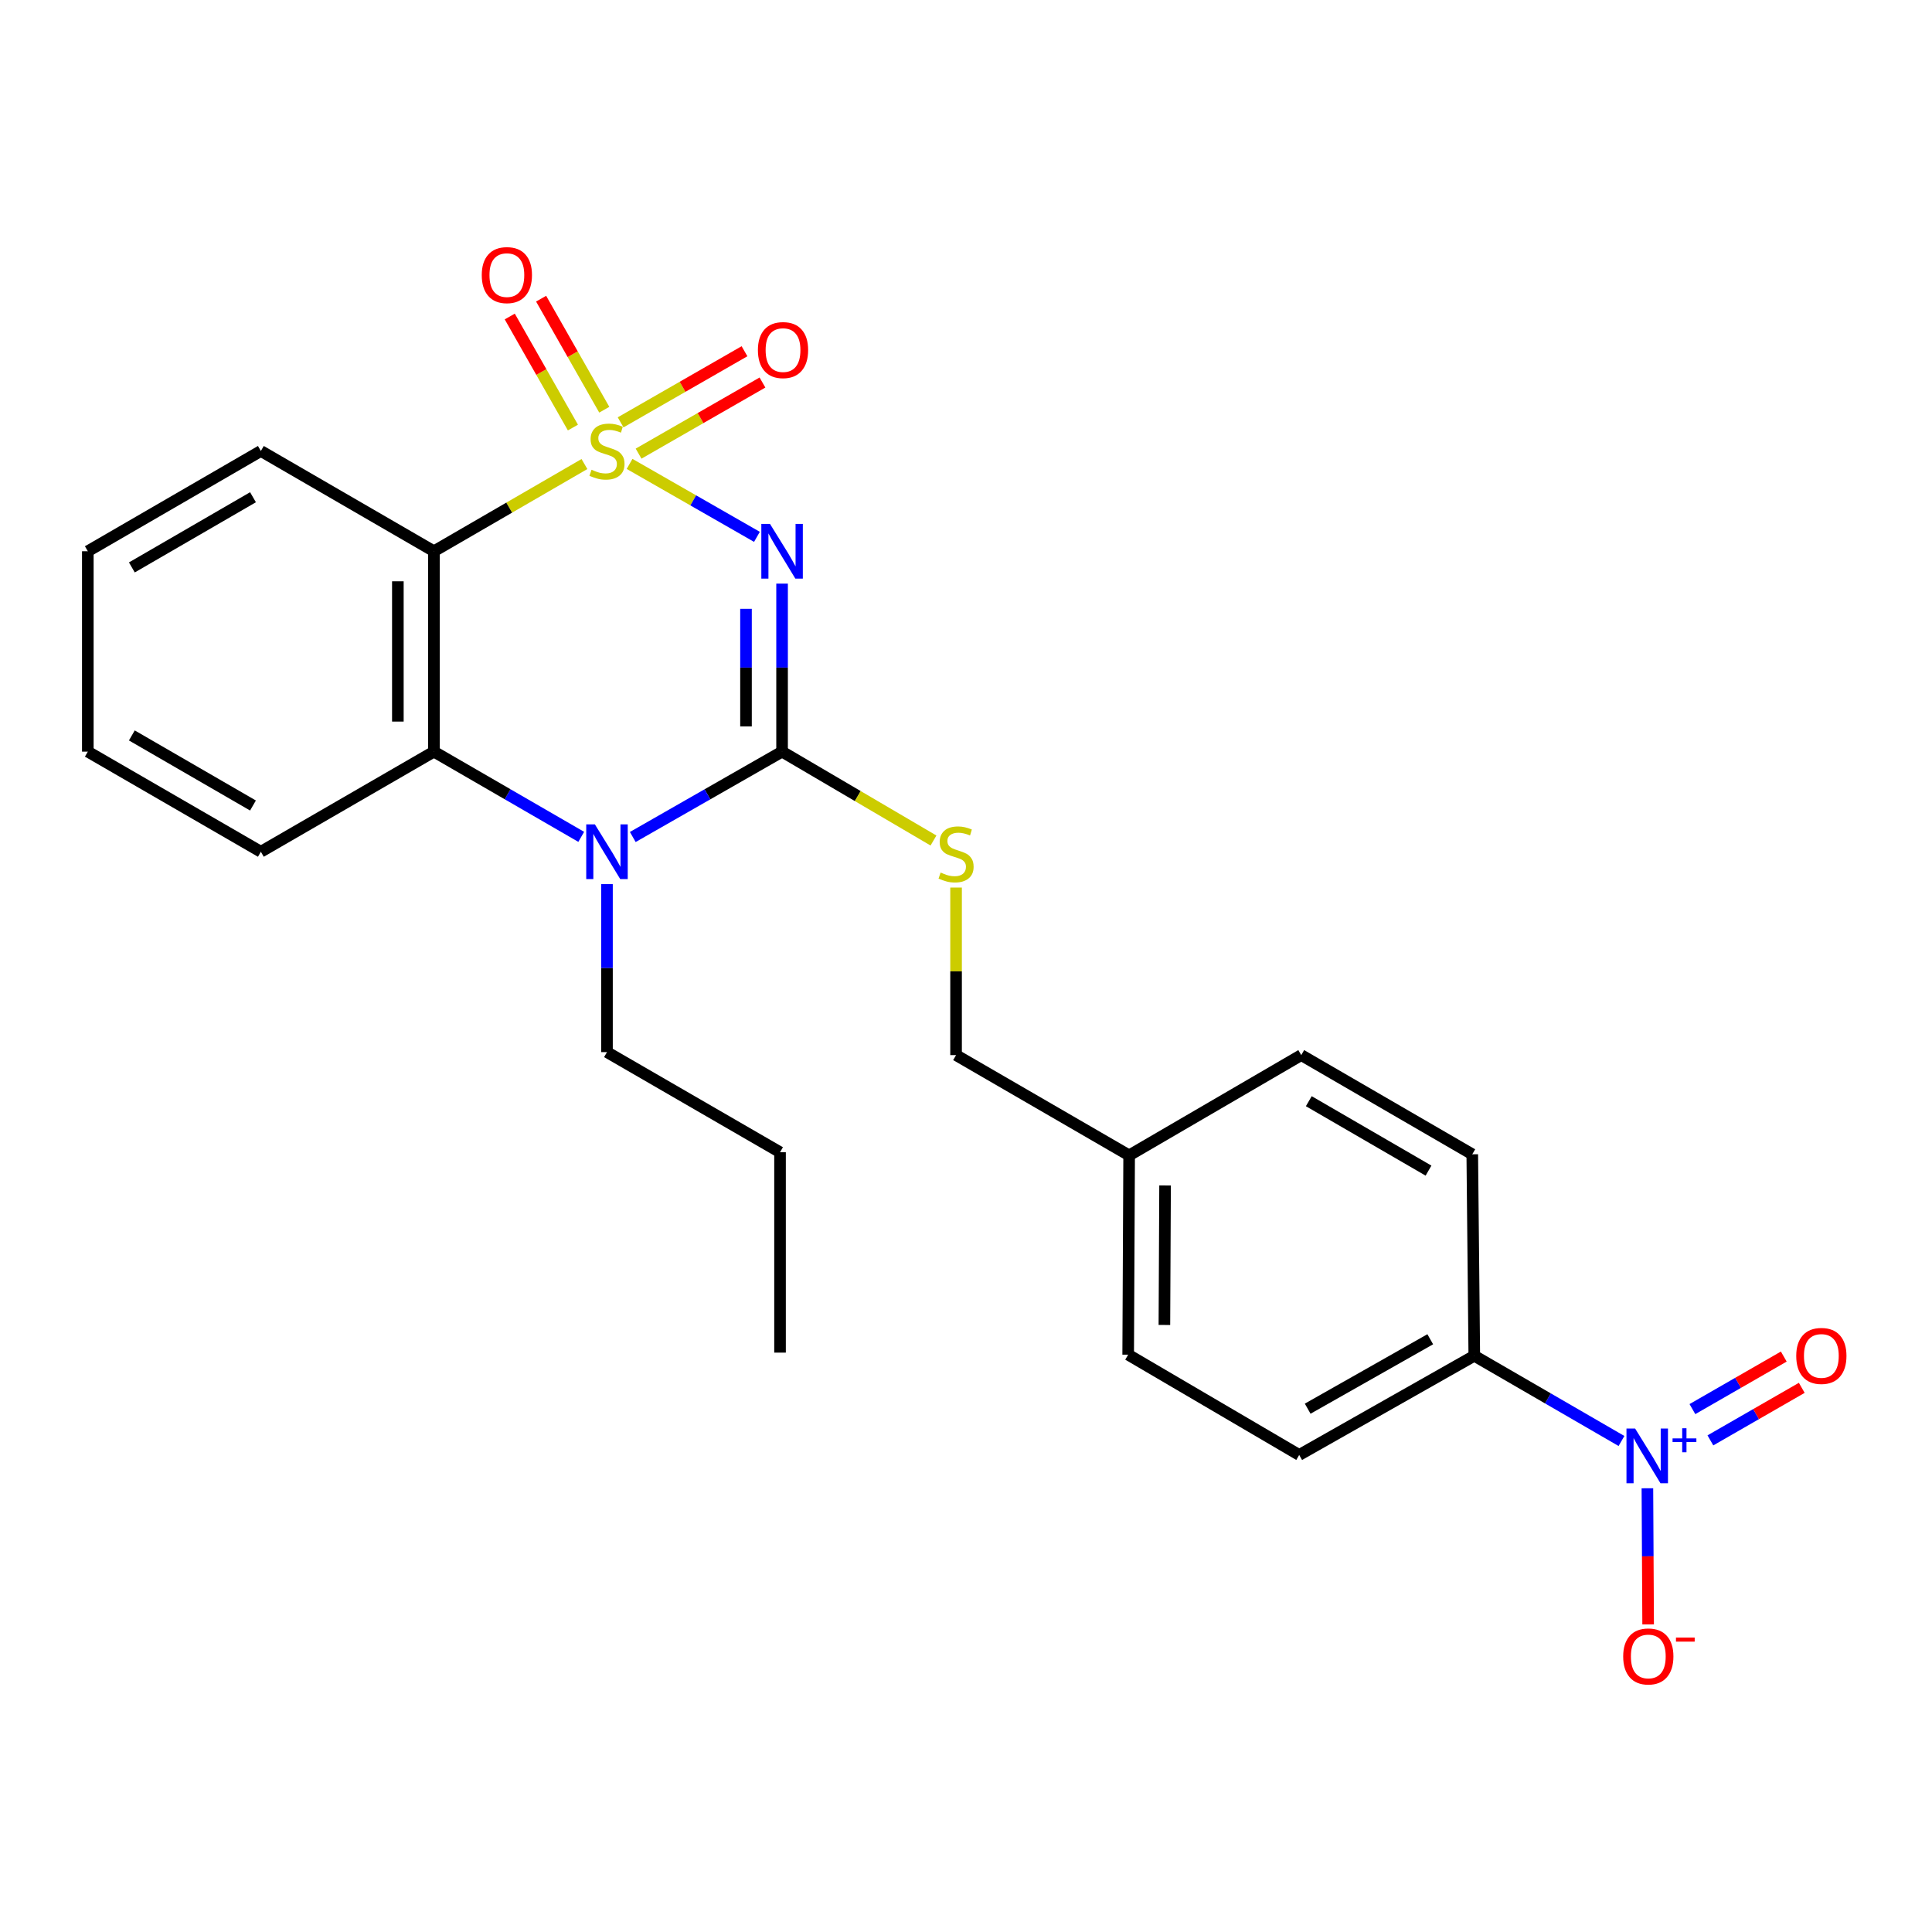 <?xml version='1.0' encoding='iso-8859-1'?>
<svg version='1.1' baseProfile='full'
              xmlns='http://www.w3.org/2000/svg'
                      xmlns:rdkit='http://www.rdkit.org/xml'
                      xmlns:xlink='http://www.w3.org/1999/xlink'
                  xml:space='preserve'
width='1000px' height='1000px' viewBox='0 0 1000 1000'>
<!-- END OF HEADER -->
<rect style='opacity:1.0;fill:#FFFFFF;stroke:none' width='1000' height='1000' x='0' y='0'> </rect>
<path class='bond-0' d='M 325.865,240.12 L 358.827,258.997' style='fill:none;fill-rule:evenodd;stroke:#CCCC00;stroke-width:6px;stroke-linecap:butt;stroke-linejoin:miter;stroke-opacity:1' />
<path class='bond-0' d='M 358.827,258.997 L 391.788,277.873' style='fill:none;fill-rule:evenodd;stroke:#0000FF;stroke-width:6px;stroke-linecap:butt;stroke-linejoin:miter;stroke-opacity:1' />
<path class='bond-2' d='M 302.506,240.186 L 263.555,262.756' style='fill:none;fill-rule:evenodd;stroke:#CCCC00;stroke-width:6px;stroke-linecap:butt;stroke-linejoin:miter;stroke-opacity:1' />
<path class='bond-2' d='M 263.555,262.756 L 224.604,285.326' style='fill:none;fill-rule:evenodd;stroke:#000000;stroke-width:6px;stroke-linecap:butt;stroke-linejoin:miter;stroke-opacity:1' />
<path class='bond-6' d='M 312.77,212.069 L 296.426,183.331' style='fill:none;fill-rule:evenodd;stroke:#CCCC00;stroke-width:6px;stroke-linecap:butt;stroke-linejoin:miter;stroke-opacity:1' />
<path class='bond-6' d='M 296.426,183.331 L 280.082,154.593' style='fill:none;fill-rule:evenodd;stroke:#FF0000;stroke-width:6px;stroke-linecap:butt;stroke-linejoin:miter;stroke-opacity:1' />
<path class='bond-6' d='M 296.538,221.3 L 280.194,192.562' style='fill:none;fill-rule:evenodd;stroke:#CCCC00;stroke-width:6px;stroke-linecap:butt;stroke-linejoin:miter;stroke-opacity:1' />
<path class='bond-6' d='M 280.194,192.562 L 263.85,163.824' style='fill:none;fill-rule:evenodd;stroke:#FF0000;stroke-width:6px;stroke-linecap:butt;stroke-linejoin:miter;stroke-opacity:1' />
<path class='bond-7' d='M 330.529,234.802 L 362.589,216.397' style='fill:none;fill-rule:evenodd;stroke:#CCCC00;stroke-width:6px;stroke-linecap:butt;stroke-linejoin:miter;stroke-opacity:1' />
<path class='bond-7' d='M 362.589,216.397 L 394.649,197.993' style='fill:none;fill-rule:evenodd;stroke:#FF0000;stroke-width:6px;stroke-linecap:butt;stroke-linejoin:miter;stroke-opacity:1' />
<path class='bond-7' d='M 321.232,218.607 L 353.292,200.203' style='fill:none;fill-rule:evenodd;stroke:#CCCC00;stroke-width:6px;stroke-linecap:butt;stroke-linejoin:miter;stroke-opacity:1' />
<path class='bond-7' d='M 353.292,200.203 L 385.352,181.798' style='fill:none;fill-rule:evenodd;stroke:#FF0000;stroke-width:6px;stroke-linecap:butt;stroke-linejoin:miter;stroke-opacity:1' />
<path class='bond-1' d='M 404.802,302.079 L 404.802,345.563' style='fill:none;fill-rule:evenodd;stroke:#0000FF;stroke-width:6px;stroke-linecap:butt;stroke-linejoin:miter;stroke-opacity:1' />
<path class='bond-1' d='M 404.802,345.563 L 404.802,389.046' style='fill:none;fill-rule:evenodd;stroke:#000000;stroke-width:6px;stroke-linecap:butt;stroke-linejoin:miter;stroke-opacity:1' />
<path class='bond-1' d='M 386.129,315.124 L 386.129,345.563' style='fill:none;fill-rule:evenodd;stroke:#0000FF;stroke-width:6px;stroke-linecap:butt;stroke-linejoin:miter;stroke-opacity:1' />
<path class='bond-1' d='M 386.129,345.563 L 386.129,376.001' style='fill:none;fill-rule:evenodd;stroke:#000000;stroke-width:6px;stroke-linecap:butt;stroke-linejoin:miter;stroke-opacity:1' />
<path class='bond-8' d='M 404.802,389.046 L 443.986,412.048' style='fill:none;fill-rule:evenodd;stroke:#000000;stroke-width:6px;stroke-linecap:butt;stroke-linejoin:miter;stroke-opacity:1' />
<path class='bond-8' d='M 443.986,412.048 L 483.169,435.05' style='fill:none;fill-rule:evenodd;stroke:#CCCC00;stroke-width:6px;stroke-linecap:butt;stroke-linejoin:miter;stroke-opacity:1' />
<path class='bond-25' d='M 404.802,389.046 L 366.163,411.139' style='fill:none;fill-rule:evenodd;stroke:#000000;stroke-width:6px;stroke-linecap:butt;stroke-linejoin:miter;stroke-opacity:1' />
<path class='bond-25' d='M 366.163,411.139 L 327.524,433.232' style='fill:none;fill-rule:evenodd;stroke:#0000FF;stroke-width:6px;stroke-linecap:butt;stroke-linejoin:miter;stroke-opacity:1' />
<path class='bond-4' d='M 224.604,285.326 L 224.604,389.046' style='fill:none;fill-rule:evenodd;stroke:#000000;stroke-width:6px;stroke-linecap:butt;stroke-linejoin:miter;stroke-opacity:1' />
<path class='bond-4' d='M 205.931,300.884 L 205.931,373.488' style='fill:none;fill-rule:evenodd;stroke:#000000;stroke-width:6px;stroke-linecap:butt;stroke-linejoin:miter;stroke-opacity:1' />
<path class='bond-16' d='M 224.604,285.326 L 135.024,233.425' style='fill:none;fill-rule:evenodd;stroke:#000000;stroke-width:6px;stroke-linecap:butt;stroke-linejoin:miter;stroke-opacity:1' />
<path class='bond-3' d='M 300.847,433.155 L 262.726,411.101' style='fill:none;fill-rule:evenodd;stroke:#0000FF;stroke-width:6px;stroke-linecap:butt;stroke-linejoin:miter;stroke-opacity:1' />
<path class='bond-3' d='M 262.726,411.101 L 224.604,389.046' style='fill:none;fill-rule:evenodd;stroke:#000000;stroke-width:6px;stroke-linecap:butt;stroke-linejoin:miter;stroke-opacity:1' />
<path class='bond-15' d='M 314.174,457.618 L 314.174,501.096' style='fill:none;fill-rule:evenodd;stroke:#0000FF;stroke-width:6px;stroke-linecap:butt;stroke-linejoin:miter;stroke-opacity:1' />
<path class='bond-15' d='M 314.174,501.096 L 314.174,544.575' style='fill:none;fill-rule:evenodd;stroke:#000000;stroke-width:6px;stroke-linecap:butt;stroke-linejoin:miter;stroke-opacity:1' />
<path class='bond-20' d='M 224.604,389.046 L 135.024,440.865' style='fill:none;fill-rule:evenodd;stroke:#000000;stroke-width:6px;stroke-linecap:butt;stroke-linejoin:miter;stroke-opacity:1' />
<path class='bond-5' d='M 839.274,745.855 L 801.183,723.798' style='fill:none;fill-rule:evenodd;stroke:#0000FF;stroke-width:6px;stroke-linecap:butt;stroke-linejoin:miter;stroke-opacity:1' />
<path class='bond-5' d='M 801.183,723.798 L 763.092,701.742' style='fill:none;fill-rule:evenodd;stroke:#000000;stroke-width:6px;stroke-linecap:butt;stroke-linejoin:miter;stroke-opacity:1' />
<path class='bond-10' d='M 852.69,770.324 L 852.88,805.56' style='fill:none;fill-rule:evenodd;stroke:#0000FF;stroke-width:6px;stroke-linecap:butt;stroke-linejoin:miter;stroke-opacity:1' />
<path class='bond-10' d='M 852.88,805.56 L 853.07,840.797' style='fill:none;fill-rule:evenodd;stroke:#FF0000;stroke-width:6px;stroke-linecap:butt;stroke-linejoin:miter;stroke-opacity:1' />
<path class='bond-11' d='M 885.298,745.538 L 908.945,731.939' style='fill:none;fill-rule:evenodd;stroke:#0000FF;stroke-width:6px;stroke-linecap:butt;stroke-linejoin:miter;stroke-opacity:1' />
<path class='bond-11' d='M 908.945,731.939 L 932.593,718.341' style='fill:none;fill-rule:evenodd;stroke:#FF0000;stroke-width:6px;stroke-linecap:butt;stroke-linejoin:miter;stroke-opacity:1' />
<path class='bond-11' d='M 875.989,729.35 L 899.637,715.752' style='fill:none;fill-rule:evenodd;stroke:#0000FF;stroke-width:6px;stroke-linecap:butt;stroke-linejoin:miter;stroke-opacity:1' />
<path class='bond-11' d='M 899.637,715.752 L 923.284,702.153' style='fill:none;fill-rule:evenodd;stroke:#FF0000;stroke-width:6px;stroke-linecap:butt;stroke-linejoin:miter;stroke-opacity:1' />
<path class='bond-14' d='M 494.86,459.398 L 494.86,502.759' style='fill:none;fill-rule:evenodd;stroke:#CCCC00;stroke-width:6px;stroke-linecap:butt;stroke-linejoin:miter;stroke-opacity:1' />
<path class='bond-14' d='M 494.86,502.759 L 494.86,546.12' style='fill:none;fill-rule:evenodd;stroke:#000000;stroke-width:6px;stroke-linecap:butt;stroke-linejoin:miter;stroke-opacity:1' />
<path class='bond-9' d='M 763.092,701.742 L 672.464,753.083' style='fill:none;fill-rule:evenodd;stroke:#000000;stroke-width:6px;stroke-linecap:butt;stroke-linejoin:miter;stroke-opacity:1' />
<path class='bond-9' d='M 740.293,693.196 L 676.854,729.135' style='fill:none;fill-rule:evenodd;stroke:#000000;stroke-width:6px;stroke-linecap:butt;stroke-linejoin:miter;stroke-opacity:1' />
<path class='bond-27' d='M 763.092,701.742 L 762.044,597.462' style='fill:none;fill-rule:evenodd;stroke:#000000;stroke-width:6px;stroke-linecap:butt;stroke-linejoin:miter;stroke-opacity:1' />
<path class='bond-12' d='M 762.044,597.462 L 673.522,546.12' style='fill:none;fill-rule:evenodd;stroke:#000000;stroke-width:6px;stroke-linecap:butt;stroke-linejoin:miter;stroke-opacity:1' />
<path class='bond-12' d='M 739.397,605.914 L 677.432,569.975' style='fill:none;fill-rule:evenodd;stroke:#000000;stroke-width:6px;stroke-linecap:butt;stroke-linejoin:miter;stroke-opacity:1' />
<path class='bond-13' d='M 672.464,753.083 L 583.942,701.182' style='fill:none;fill-rule:evenodd;stroke:#000000;stroke-width:6px;stroke-linecap:butt;stroke-linejoin:miter;stroke-opacity:1' />
<path class='bond-17' d='M 494.86,546.12 L 584.44,598.022' style='fill:none;fill-rule:evenodd;stroke:#000000;stroke-width:6px;stroke-linecap:butt;stroke-linejoin:miter;stroke-opacity:1' />
<path class='bond-21' d='M 314.174,544.575 L 403.744,596.393' style='fill:none;fill-rule:evenodd;stroke:#000000;stroke-width:6px;stroke-linecap:butt;stroke-linejoin:miter;stroke-opacity:1' />
<path class='bond-22' d='M 135.024,233.425 L 45.455,285.326' style='fill:none;fill-rule:evenodd;stroke:#000000;stroke-width:6px;stroke-linecap:butt;stroke-linejoin:miter;stroke-opacity:1' />
<path class='bond-22' d='M 130.951,257.367 L 68.252,293.698' style='fill:none;fill-rule:evenodd;stroke:#000000;stroke-width:6px;stroke-linecap:butt;stroke-linejoin:miter;stroke-opacity:1' />
<path class='bond-18' d='M 584.44,598.022 L 673.522,546.12' style='fill:none;fill-rule:evenodd;stroke:#000000;stroke-width:6px;stroke-linecap:butt;stroke-linejoin:miter;stroke-opacity:1' />
<path class='bond-19' d='M 584.44,598.022 L 583.942,701.182' style='fill:none;fill-rule:evenodd;stroke:#000000;stroke-width:6px;stroke-linecap:butt;stroke-linejoin:miter;stroke-opacity:1' />
<path class='bond-19' d='M 603.038,613.586 L 602.69,685.798' style='fill:none;fill-rule:evenodd;stroke:#000000;stroke-width:6px;stroke-linecap:butt;stroke-linejoin:miter;stroke-opacity:1' />
<path class='bond-26' d='M 135.024,440.865 L 45.455,389.046' style='fill:none;fill-rule:evenodd;stroke:#000000;stroke-width:6px;stroke-linecap:butt;stroke-linejoin:miter;stroke-opacity:1' />
<path class='bond-26' d='M 130.94,416.929 L 68.241,380.656' style='fill:none;fill-rule:evenodd;stroke:#000000;stroke-width:6px;stroke-linecap:butt;stroke-linejoin:miter;stroke-opacity:1' />
<path class='bond-24' d='M 403.744,596.393 L 403.744,700.113' style='fill:none;fill-rule:evenodd;stroke:#000000;stroke-width:6px;stroke-linecap:butt;stroke-linejoin:miter;stroke-opacity:1' />
<path class='bond-23' d='M 45.455,285.326 L 45.455,389.046' style='fill:none;fill-rule:evenodd;stroke:#000000;stroke-width:6px;stroke-linecap:butt;stroke-linejoin:miter;stroke-opacity:1' />
<path  class='atom-0' d='M 306.174 243.145
Q 306.494 243.265, 307.814 243.825
Q 309.134 244.385, 310.574 244.745
Q 312.054 245.065, 313.494 245.065
Q 316.174 245.065, 317.734 243.785
Q 319.294 242.465, 319.294 240.185
Q 319.294 238.625, 318.494 237.665
Q 317.734 236.705, 316.534 236.185
Q 315.334 235.665, 313.334 235.065
Q 310.814 234.305, 309.294 233.585
Q 307.814 232.865, 306.734 231.345
Q 305.694 229.825, 305.694 227.265
Q 305.694 223.705, 308.094 221.505
Q 310.534 219.305, 315.334 219.305
Q 318.614 219.305, 322.334 220.865
L 321.414 223.945
Q 318.014 222.545, 315.454 222.545
Q 312.694 222.545, 311.174 223.705
Q 309.654 224.825, 309.694 226.785
Q 309.694 228.305, 310.454 229.225
Q 311.254 230.145, 312.374 230.665
Q 313.534 231.185, 315.454 231.785
Q 318.014 232.585, 319.534 233.385
Q 321.054 234.185, 322.134 235.825
Q 323.254 237.425, 323.254 240.185
Q 323.254 244.105, 320.614 246.225
Q 318.014 248.305, 313.654 248.305
Q 311.134 248.305, 309.214 247.745
Q 307.334 247.225, 305.094 246.305
L 306.174 243.145
' fill='#CCCC00'/>
<path  class='atom-1' d='M 398.542 271.166
L 407.822 286.166
Q 408.742 287.646, 410.222 290.326
Q 411.702 293.006, 411.782 293.166
L 411.782 271.166
L 415.542 271.166
L 415.542 299.486
L 411.662 299.486
L 401.702 283.086
Q 400.542 281.166, 399.302 278.966
Q 398.102 276.766, 397.742 276.086
L 397.742 299.486
L 394.062 299.486
L 394.062 271.166
L 398.542 271.166
' fill='#0000FF'/>
<path  class='atom-4' d='M 307.914 426.705
L 317.194 441.705
Q 318.114 443.185, 319.594 445.865
Q 321.074 448.545, 321.154 448.705
L 321.154 426.705
L 324.914 426.705
L 324.914 455.025
L 321.034 455.025
L 311.074 438.625
Q 309.914 436.705, 308.674 434.505
Q 307.474 432.305, 307.114 431.625
L 307.114 455.025
L 303.434 455.025
L 303.434 426.705
L 307.914 426.705
' fill='#0000FF'/>
<path  class='atom-6' d='M 846.339 739.411
L 855.619 754.411
Q 856.539 755.891, 858.019 758.571
Q 859.499 761.251, 859.579 761.411
L 859.579 739.411
L 863.339 739.411
L 863.339 767.731
L 859.459 767.731
L 849.499 751.331
Q 848.339 749.411, 847.099 747.211
Q 845.899 745.011, 845.539 744.331
L 845.539 767.731
L 841.859 767.731
L 841.859 739.411
L 846.339 739.411
' fill='#0000FF'/>
<path  class='atom-6' d='M 865.715 744.516
L 870.705 744.516
L 870.705 739.262
L 872.922 739.262
L 872.922 744.516
L 878.044 744.516
L 878.044 746.416
L 872.922 746.416
L 872.922 751.696
L 870.705 751.696
L 870.705 746.416
L 865.715 746.416
L 865.715 744.516
' fill='#0000FF'/>
<path  class='atom-7' d='M 249.356 142.389
Q 249.356 135.589, 252.716 131.789
Q 256.076 127.989, 262.356 127.989
Q 268.636 127.989, 271.996 131.789
Q 275.356 135.589, 275.356 142.389
Q 275.356 149.269, 271.956 153.189
Q 268.556 157.069, 262.356 157.069
Q 256.116 157.069, 252.716 153.189
Q 249.356 149.309, 249.356 142.389
M 262.356 153.869
Q 266.676 153.869, 268.996 150.989
Q 271.356 148.069, 271.356 142.389
Q 271.356 136.829, 268.996 134.029
Q 266.676 131.189, 262.356 131.189
Q 258.036 131.189, 255.676 133.989
Q 253.356 136.789, 253.356 142.389
Q 253.356 148.109, 255.676 150.989
Q 258.036 153.869, 262.356 153.869
' fill='#FF0000'/>
<path  class='atom-8' d='M 392.29 181.199
Q 392.29 174.399, 395.65 170.599
Q 399.01 166.799, 405.29 166.799
Q 411.57 166.799, 414.93 170.599
Q 418.29 174.399, 418.29 181.199
Q 418.29 188.079, 414.89 191.999
Q 411.49 195.879, 405.29 195.879
Q 399.05 195.879, 395.65 191.999
Q 392.29 188.119, 392.29 181.199
M 405.29 192.679
Q 409.61 192.679, 411.93 189.799
Q 414.29 186.879, 414.29 181.199
Q 414.29 175.639, 411.93 172.839
Q 409.61 169.999, 405.29 169.999
Q 400.97 169.999, 398.61 172.799
Q 396.29 175.599, 396.29 181.199
Q 396.29 186.919, 398.61 189.799
Q 400.97 192.679, 405.29 192.679
' fill='#FF0000'/>
<path  class='atom-9' d='M 486.86 451.633
Q 487.18 451.753, 488.5 452.313
Q 489.82 452.873, 491.26 453.233
Q 492.74 453.553, 494.18 453.553
Q 496.86 453.553, 498.42 452.273
Q 499.98 450.953, 499.98 448.673
Q 499.98 447.113, 499.18 446.153
Q 498.42 445.193, 497.22 444.673
Q 496.02 444.153, 494.02 443.553
Q 491.5 442.793, 489.98 442.073
Q 488.5 441.353, 487.42 439.833
Q 486.38 438.313, 486.38 435.753
Q 486.38 432.193, 488.78 429.993
Q 491.22 427.793, 496.02 427.793
Q 499.3 427.793, 503.02 429.353
L 502.1 432.433
Q 498.7 431.033, 496.14 431.033
Q 493.38 431.033, 491.86 432.193
Q 490.34 433.313, 490.38 435.273
Q 490.38 436.793, 491.14 437.713
Q 491.94 438.633, 493.06 439.153
Q 494.22 439.673, 496.14 440.273
Q 498.7 441.073, 500.22 441.873
Q 501.74 442.673, 502.82 444.313
Q 503.94 445.913, 503.94 448.673
Q 503.94 452.593, 501.3 454.713
Q 498.7 456.793, 494.34 456.793
Q 491.82 456.793, 489.9 456.233
Q 488.02 455.713, 485.78 454.793
L 486.86 451.633
' fill='#CCCC00'/>
<path  class='atom-11' d='M 840.159 857.371
Q 840.159 850.571, 843.519 846.771
Q 846.879 842.971, 853.159 842.971
Q 859.439 842.971, 862.799 846.771
Q 866.159 850.571, 866.159 857.371
Q 866.159 864.251, 862.759 868.171
Q 859.359 872.051, 853.159 872.051
Q 846.919 872.051, 843.519 868.171
Q 840.159 864.291, 840.159 857.371
M 853.159 868.851
Q 857.479 868.851, 859.799 865.971
Q 862.159 863.051, 862.159 857.371
Q 862.159 851.811, 859.799 849.011
Q 857.479 846.171, 853.159 846.171
Q 848.839 846.171, 846.479 848.971
Q 844.159 851.771, 844.159 857.371
Q 844.159 863.091, 846.479 865.971
Q 848.839 868.851, 853.159 868.851
' fill='#FF0000'/>
<path  class='atom-11' d='M 867.479 847.593
L 877.168 847.593
L 877.168 849.705
L 867.479 849.705
L 867.479 847.593
' fill='#FF0000'/>
<path  class='atom-12' d='M 929.729 701.822
Q 929.729 695.022, 933.089 691.222
Q 936.449 687.422, 942.729 687.422
Q 949.009 687.422, 952.369 691.222
Q 955.729 695.022, 955.729 701.822
Q 955.729 708.702, 952.329 712.622
Q 948.929 716.502, 942.729 716.502
Q 936.489 716.502, 933.089 712.622
Q 929.729 708.742, 929.729 701.822
M 942.729 713.302
Q 947.049 713.302, 949.369 710.422
Q 951.729 707.502, 951.729 701.822
Q 951.729 696.262, 949.369 693.462
Q 947.049 690.622, 942.729 690.622
Q 938.409 690.622, 936.049 693.422
Q 933.729 696.222, 933.729 701.822
Q 933.729 707.542, 936.049 710.422
Q 938.409 713.302, 942.729 713.302
' fill='#FF0000'/>
</svg>
